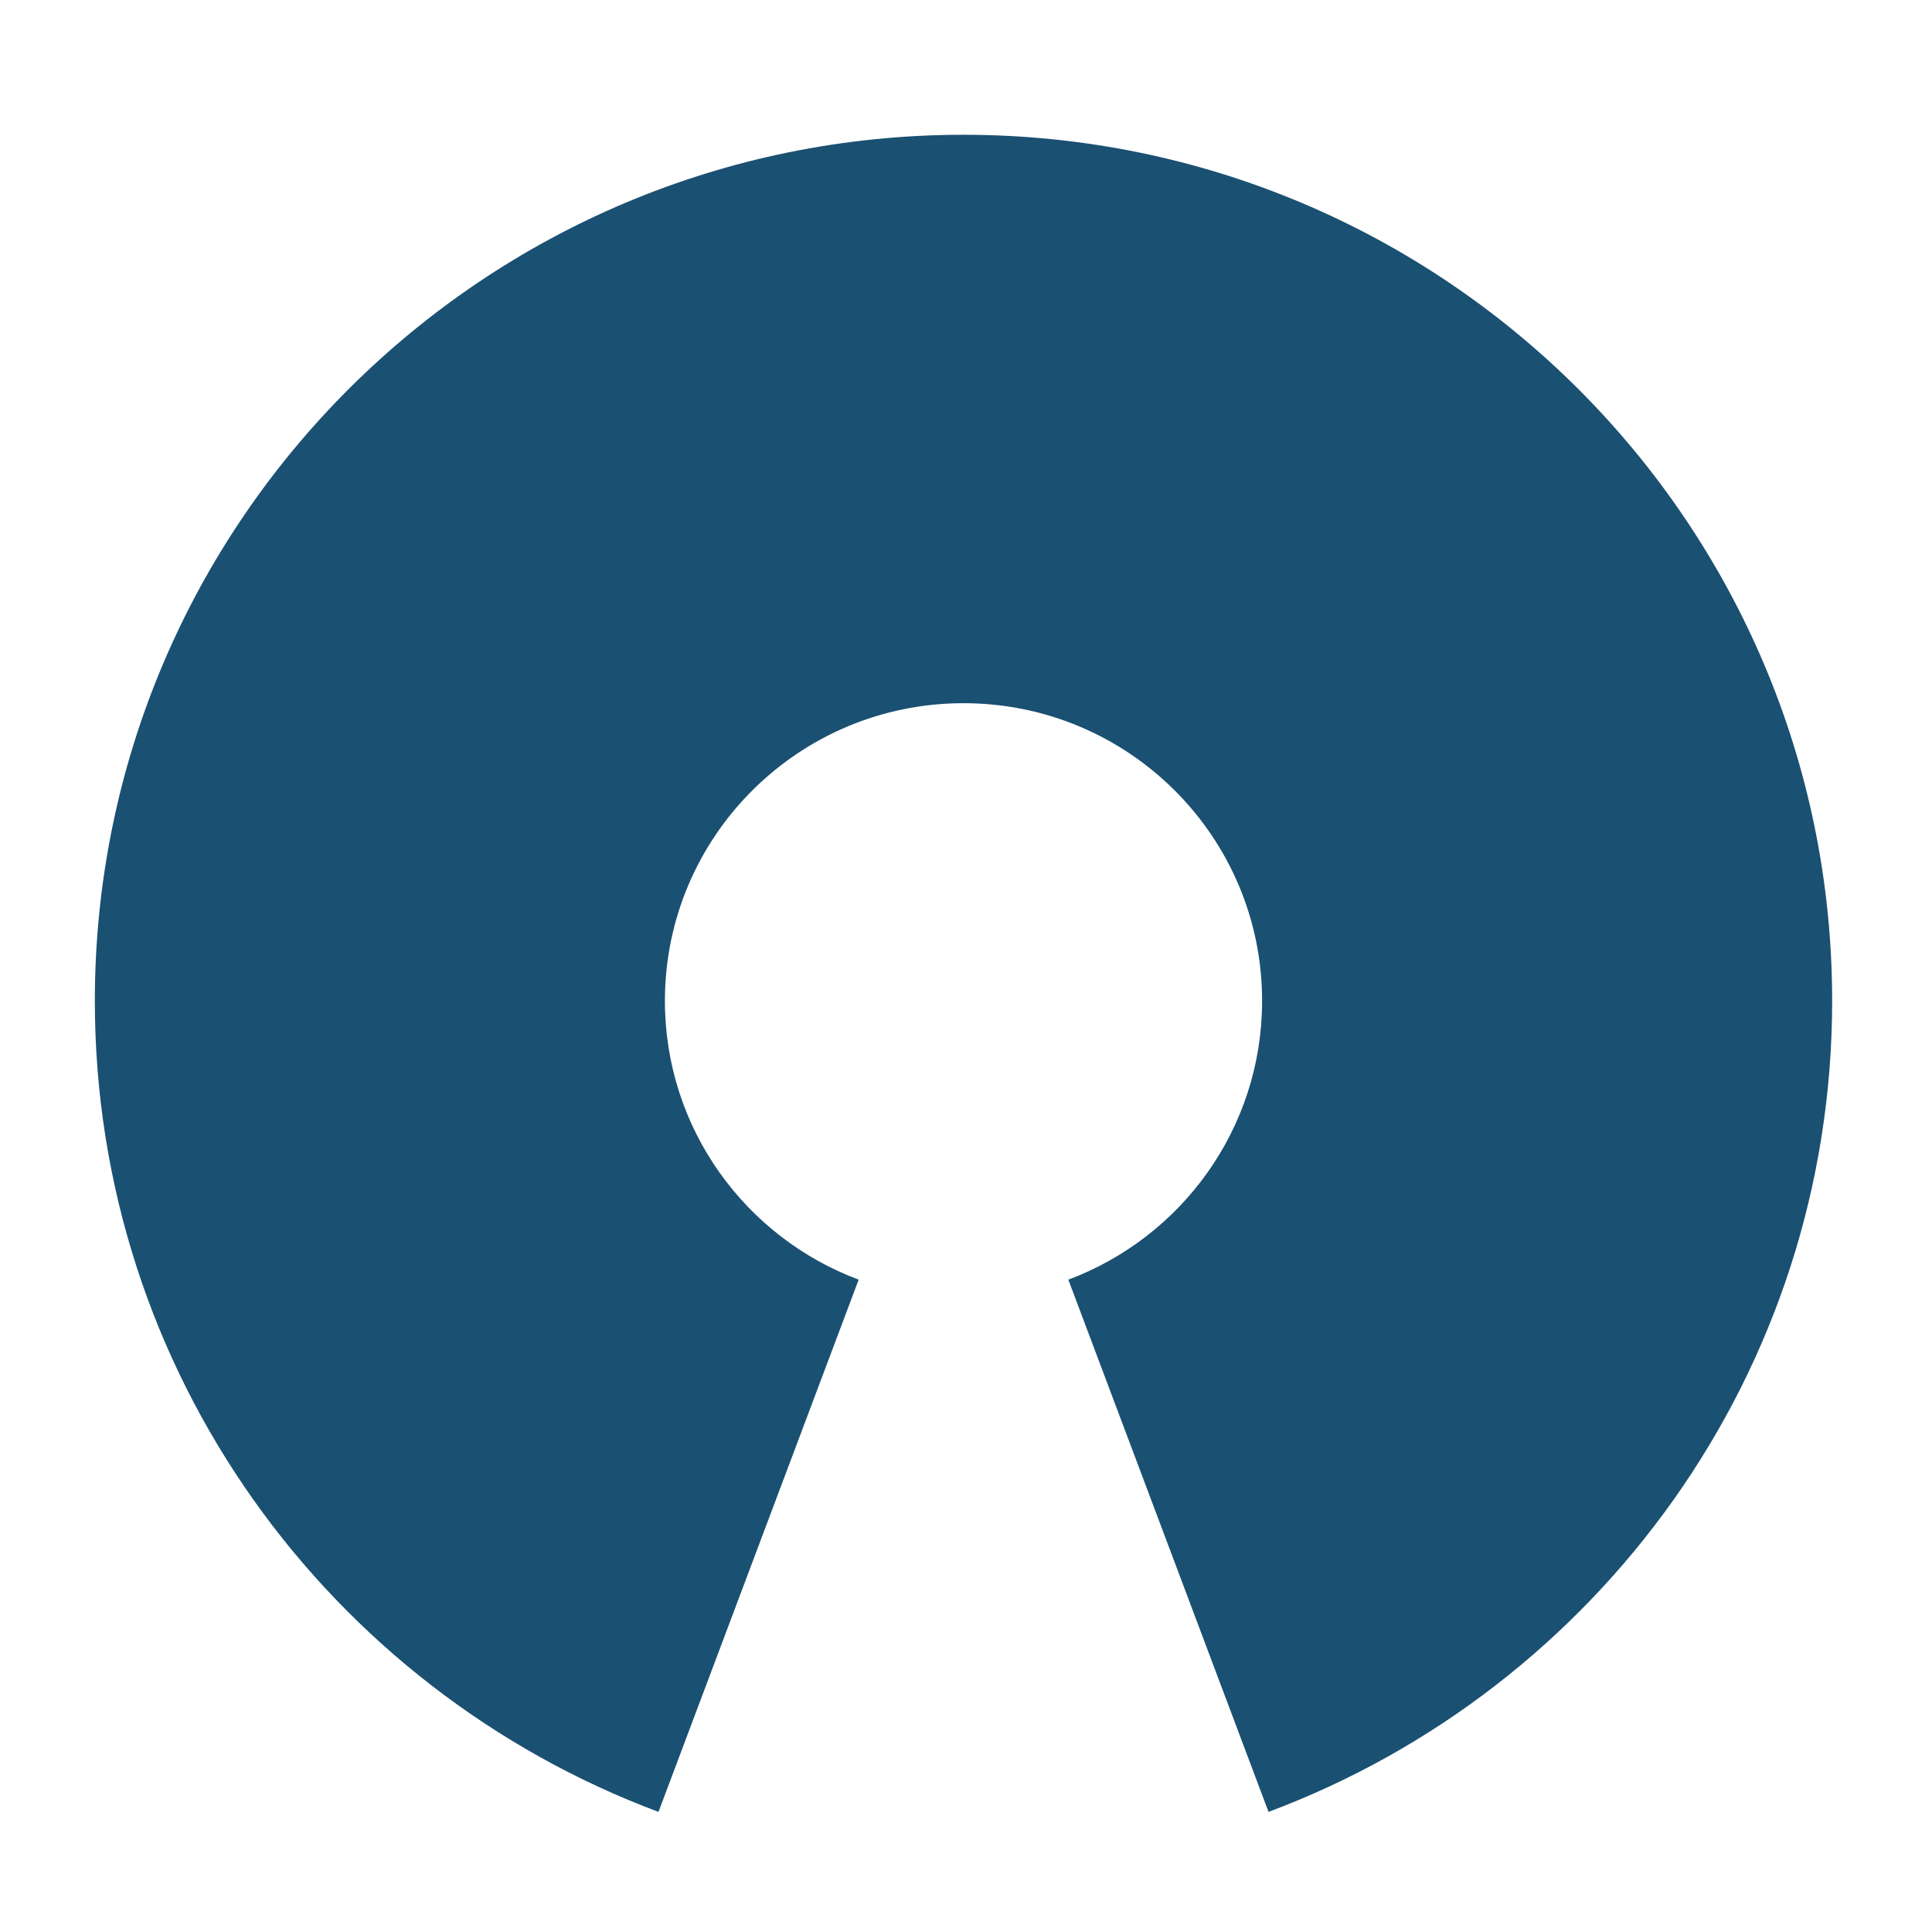 <?xml version="1.0" encoding="UTF-8"?>
<svg xmlns="http://www.w3.org/2000/svg" width="129" height="128" viewBox="0 0 129 128" fill="none">
  <path d="M64.333 9C32.302 9 6.333 34.895 6.333 66.84C6.333 91.633 21.983 112.777 43.967 121L57.333 85.457C49.773 82.633 44.396 75.361 44.396 66.84C44.396 55.861 53.323 46.96 64.333 46.96C75.344 46.96 84.271 55.861 84.271 66.84C84.271 75.366 78.888 82.633 71.333 85.457L84.7 121C106.684 112.777 122.333 91.633 122.333 66.84C122.333 34.895 96.365 9 64.328 9H64.333Z" fill="#1A5072"></path>
</svg>
